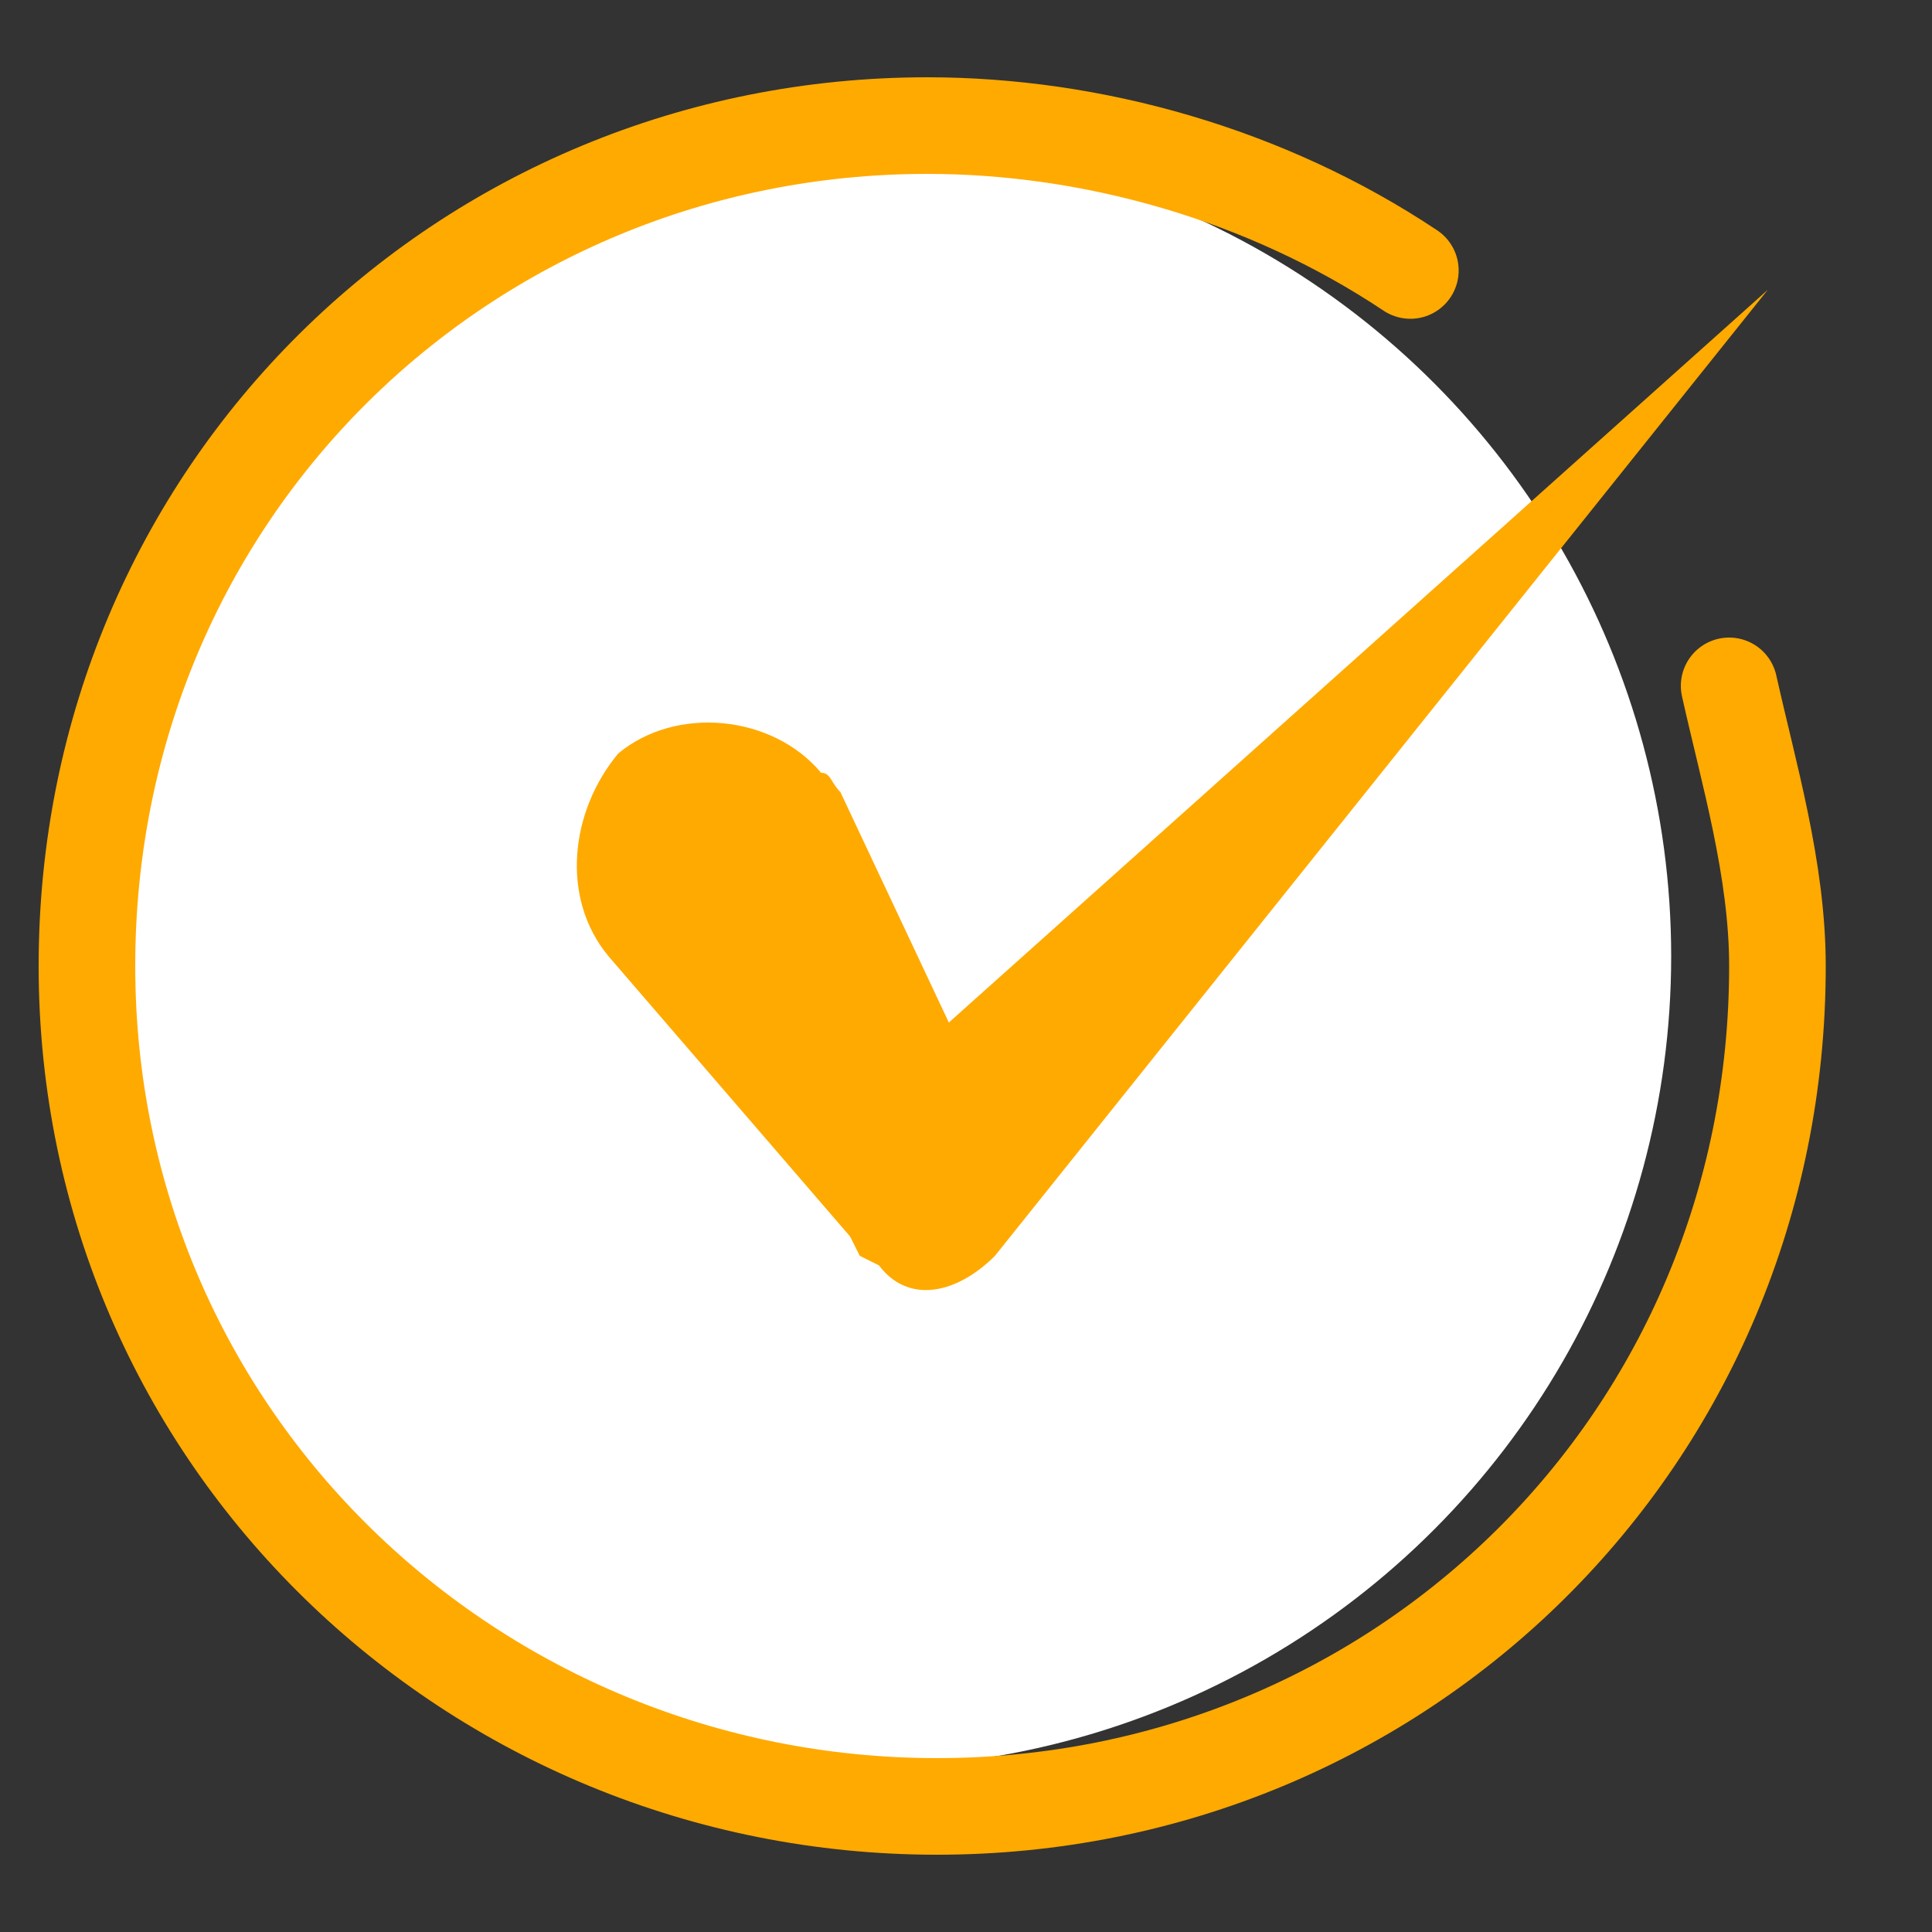 <?xml version="1.0" encoding="utf-8"?>
<!-- Generator: Adobe Illustrator 25.2.1, SVG Export Plug-In . SVG Version: 6.00 Build 0)  -->
<svg version="1.1" id="Layer_1" xmlns="http://www.w3.org/2000/svg" xmlns:xlink="http://www.w3.org/1999/xlink" x="0px" y="0px"
	 width="20px" height="20px" viewBox="0 0 20 20" style="enable-background:new 0 0 20 20;" xml:space="preserve">
<rect x="0" y="0" width="20" height="20" fill="#333333" stroke="none"/>
<style type="text/css">
	.st0{fill:#FFFFFF;}
	.st1{fill:none;stroke:#FFAA00;stroke-linecap:round;stroke-linejoin:round;stroke-miterlimit:10;}
	.st2{fill:#FFAA00;}
</style>
<circle class="st0" cx="8.9" cy="9.9" r="8.4"/>
<path class="st1" d="M17.9,7.1C18.1,8,18.4,9,18.4,10c0,4.9-3.9,8.7-8.7,8.7S0.9,14.9,0.9,10s3.9-8.7,8.7-8.7c1.7,0,3.5,0.5,5,1.5"
	/>
<path class="st2" d="M18.3,3l-8,10c-0.4,0.4-0.9,0.5-1.2,0.1L8.9,13l-0.1-0.2L6.3,9.9C5.8,9.3,5.9,8.4,6.4,7.8C7,7.3,8,7.4,8.5,8
	l0,0c0.1,0,0.1,0.1,0.2,0.2l1.6,3.4l-1.5-0.1"/>
</svg>
